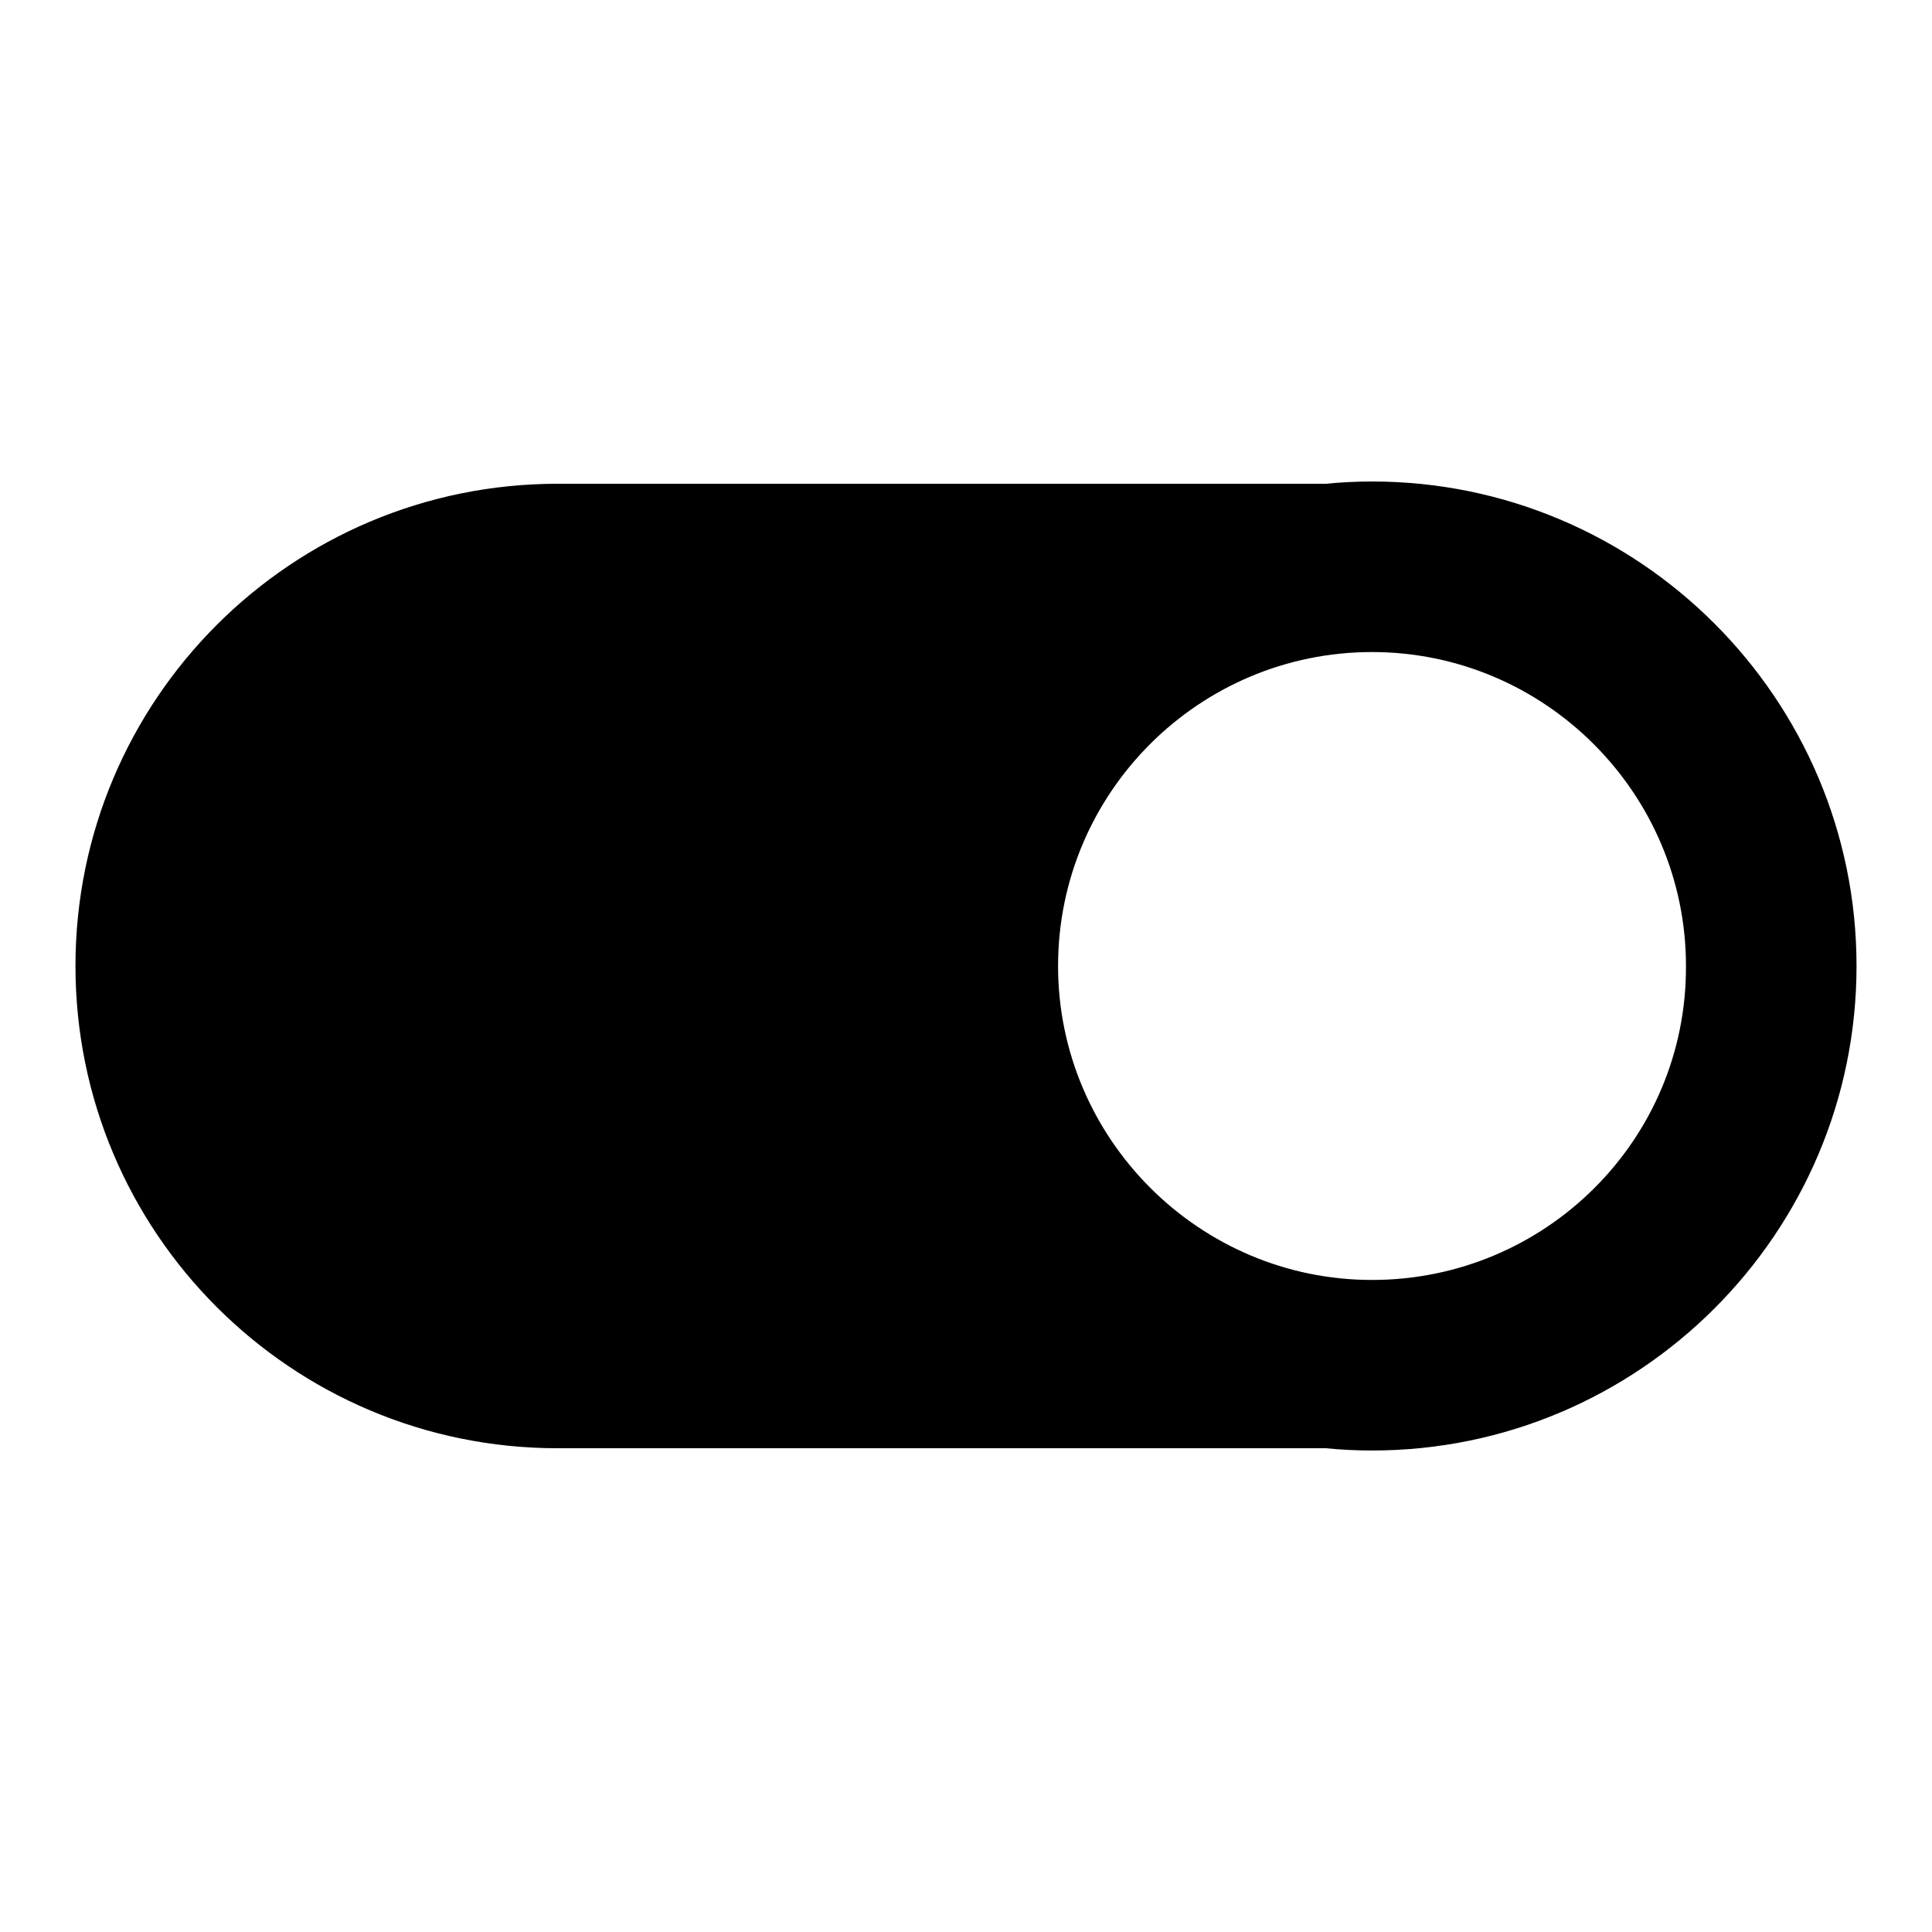 <?xml version="1.0" encoding="utf-8"?>
<!-- Svg Vector Icons : http://www.onlinewebfonts.com/icon -->
<!DOCTYPE svg PUBLIC "-//W3C//DTD SVG 1.1//EN" "http://www.w3.org/Graphics/SVG/1.1/DTD/svg11.dtd">
<svg version="1.1" xmlns="http://www.w3.org/2000/svg" xmlns:xlink="http://www.w3.org/1999/xlink" x="0px" y="0px" viewBox="0 0 256 256" enable-background="new 0 0 256 256" xml:space="preserve">
<g><g><g><path fill="#000000" d="M181.8,63.8c-2,0-4.1,0.1-6.1,0.3H73.9C38.6,64.1,10,92.7,10,128c0,35.3,28.6,63.9,63.9,63.9h101.8c2,0.2,4,0.3,6.1,0.3c35.4,0,64.2-28.8,64.2-64.2S217.2,63.8,181.8,63.8z M181.8,169.6c-22.9,0-41.6-18.7-41.6-41.6c0-23,18.7-41.6,41.6-41.6s41.6,18.7,41.6,41.6C223.5,151,204.8,169.6,181.8,169.6z"/></g><g></g><g></g><g></g><g></g><g></g><g></g><g></g><g></g><g></g><g></g><g></g><g></g><g></g><g></g><g></g></g></g>
</svg>